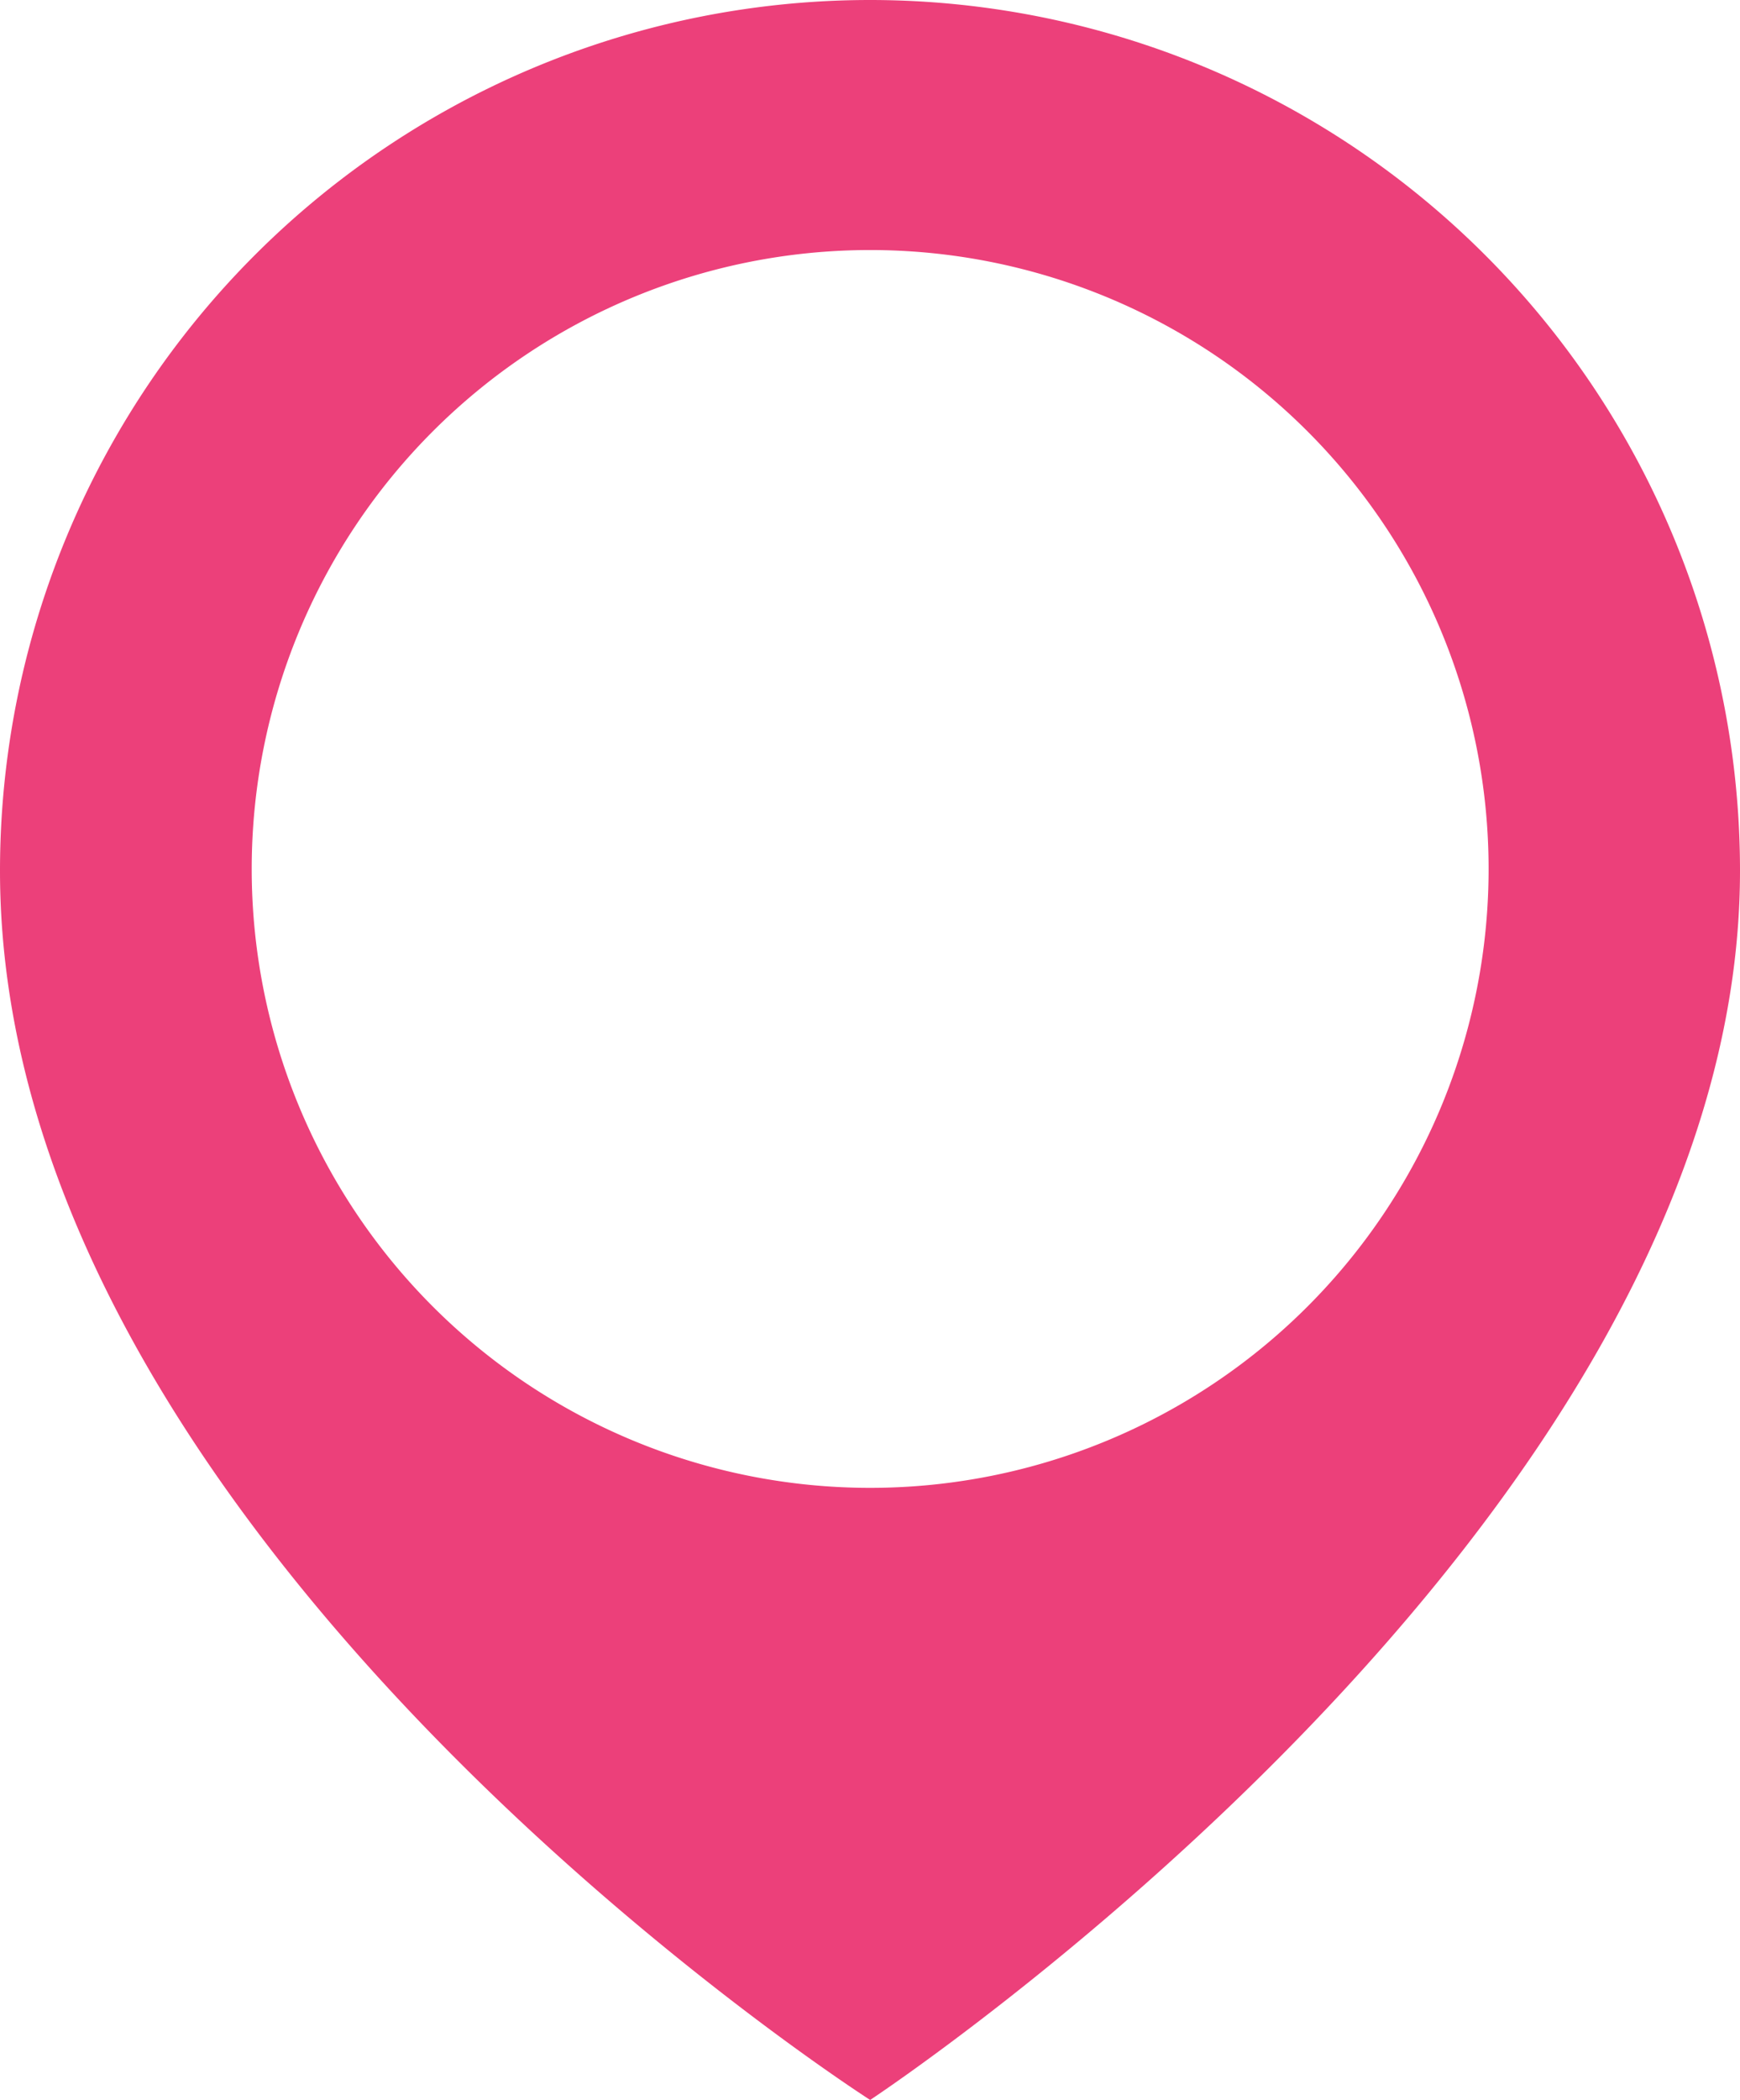 <svg preserveAspectRatio="none" xmlns="http://www.w3.org/2000/svg" viewBox="0 0 56.27 67.86"><defs><style>.cls-1{fill:#ec407a;}</style></defs><g id="Layer_2" data-name="Layer 2"><g id="objects"><path class="cls-1" d="M28.14,0A28.14,28.14,0,0,0,0,28.14C0,49.88,28.14,67.86,28.14,67.86S56.27,49.33,56.27,28.14A28.14,28.14,0,0,0,28.14,0Zm0,48.08a20,20,0,1,1,20-20A20,20,0,0,1,28.14,48.08Z"/></g></g></svg>